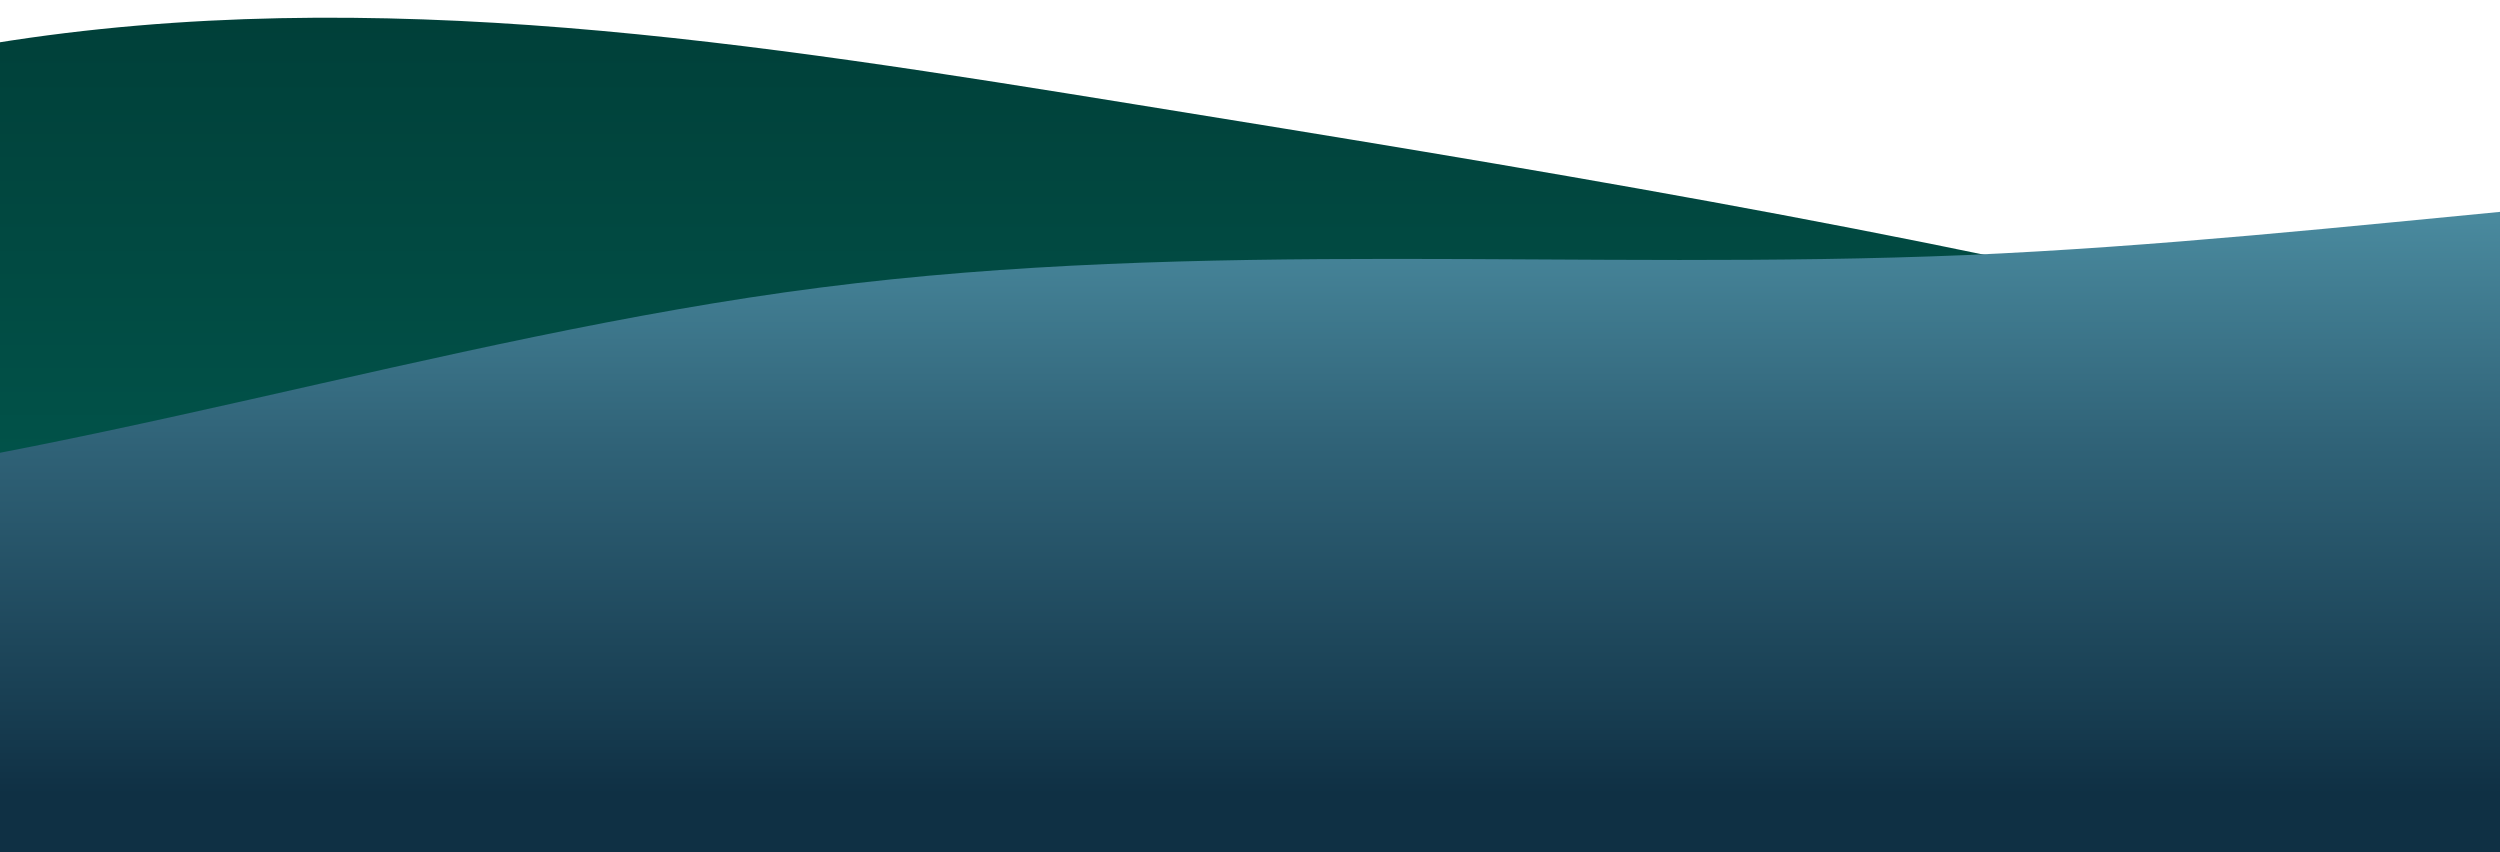 <?xml version="1.0" encoding="UTF-8"?>
<svg preserveAspectRatio="xMinYMin meet" id="Layer_1" xmlns="http://www.w3.org/2000/svg" xmlns:xlink="http://www.w3.org/1999/xlink" version="1.1" viewBox="0 0 393 134">
  <!-- Generator: Adobe Illustrator 29.4.0, SVG Export Plug-In . SVG Version: 2.1.0 Build 152)  -->
  <defs>
    <style>
      .st0 {
        fill: url(#linear-gradient1);
      }

      .st1 {
        fill: #0f3044;
      }

      .st2 {
        fill: url(#linear-gradient);
        isolation: isolate;
      }
    </style>
    <linearGradient id="linear-gradient" x1="-1261" y1="17.3" x2="-1261" y2="150" gradientTransform="translate(0 136) scale(1 -1)" gradientUnits="userSpaceOnUse">
      <stop offset="0" stop-color="#025f54"/>
      <stop offset="1" stop-color="#003b35"/>
    </linearGradient>
    <linearGradient id="linear-gradient1" x1="309" y1="11.2" x2="309" y2="150" gradientTransform="translate(0 136) scale(1 -1)" gradientUnits="userSpaceOnUse">
      <stop offset="0" stop-color="#0f3044"/>
      <stop offset=".1" stop-color="#183e52"/>
      <stop offset=".4" stop-color="#306378"/>
      <stop offset=".8" stop-color="#58a0b4"/>
      <stop offset="1" stop-color="#6dc0d5"/>
    </linearGradient>
  </defs>
  <path class="st2" d="M-3421,104.1l30-9.7c30-9.7,90-29.2,150-36.5,60-7.3,120-2.4,180-7.3,60-4.9,120-19.5,180-24.3,60-4.9,120,0,180,2.4,60,2.4,120,2.4,180,7.3,60,4.9,120,14.6,180,14.6s120-9.7,180-21.9c60-12.2,120-26.8,180-29.2,60-2.4,120,7.3,180,9.7,60,2.4,120-2.4,180-9.7,60-7.3,120-17,180-12.2,60,4.9,120,24.3,180,43.8,60,19.5,120,38.9,180,48.7,60,9.7,120,9.7,180-2.4,60-12.2,120-36.5,180-48.7,60-12.2,120-12.2,180-17,60-4.9,120-14.6,180-4.9,60,9.7,120,38.9,180,38.9S-61,16.5-1,6.8c60-9.7,120,0,180,9.7,60,9.7,120,19.5,180,34.1,60,14.6,120,34.1,180,21.9,60-12.2,120-56,180-63.3s120,21.9,150,36.5l30,14.6v58.4H-3421v-14.6Z"/>
  <rect class="st1" x="-1851" y="121.7" width="4320" height="15"/>
  <path class="st0" d="M-1851,1.6l30-5.1c30-5.1,90-15.4,150-7.7,60,7.7,120,33.4,180,35.9,60,2.6,120-18,180-28.2,60-10.3,120-10.3,180-7.7,60,2.6,120,7.7,180,15.4,60,7.7,120,18,180,25.7s120,12.8,180,7.7,120-20.5,180-18c60,2.6,120,23.1,180,38.5,60,15.4,120,25.7,180,20.5,60-5.1,120-25.7,180-33.4,60-7.7,120-2.6,180-5.1,60-2.6,120-12.8,180-12.8s120,10.3,180,2.6S789-3.5,849,1.6c60,5.1,120,41.1,180,56.5,60,15.4,120,10.3,180,0,60-10.3,120-25.7,180-30.8,60-5.1,120,0,180,12.8,60,12.8,120,33.4,180,41.1,60,7.7,120,2.6,180,0,60-2.6,120-2.6,180-18,60-15.4,120-46.2,180-53.9s120,7.7,150,15.4l30,7.7v92.4H-1851V1.6Z"/>
</svg>
